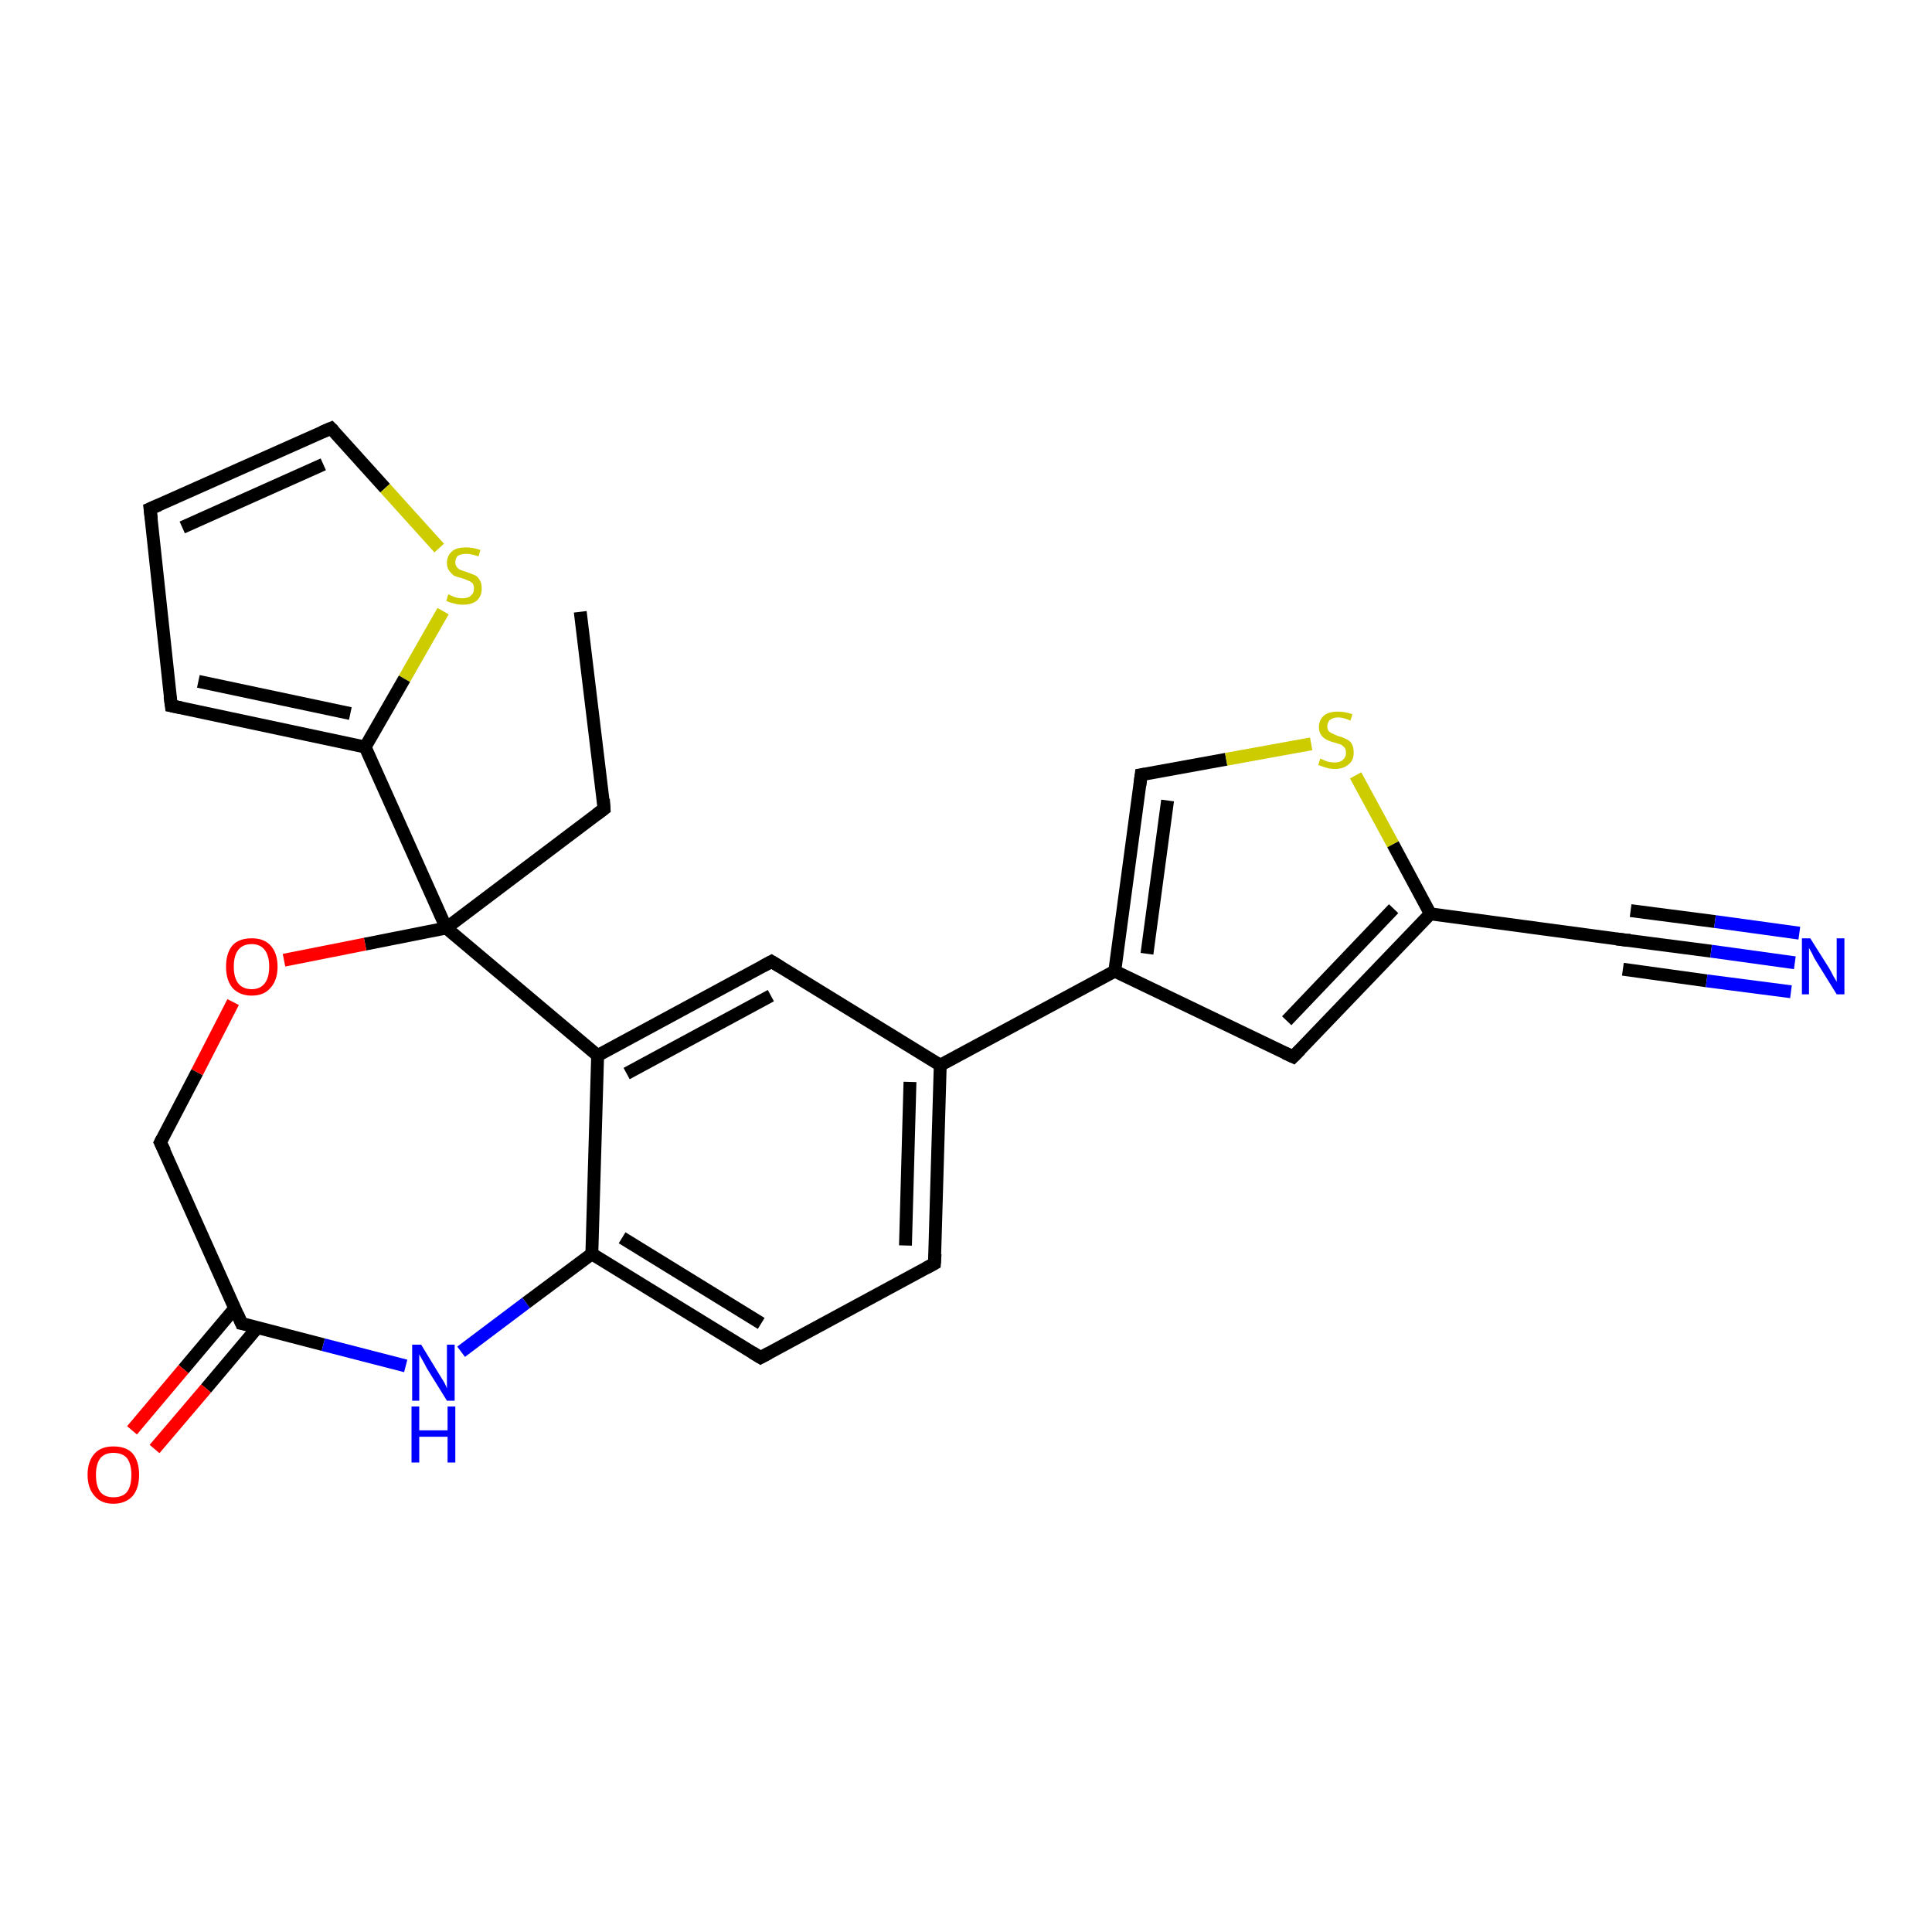 <?xml version='1.0' encoding='iso-8859-1'?>
<svg version='1.1' baseProfile='full'
              xmlns='http://www.w3.org/2000/svg'
                      xmlns:rdkit='http://www.rdkit.org/xml'
                      xmlns:xlink='http://www.w3.org/1999/xlink'
                  xml:space='preserve'
width='300px' height='300px' viewBox='0 0 300 300'>
<!-- END OF HEADER -->
<rect style='opacity:1.0;fill:#FFFFFF;stroke:none' width='300.0' height='300.0' x='0.0' y='0.0'> </rect>
<path class='bond-0 atom-0 atom-1' d='M 90.1,95.0 L 93.8,125.6' style='fill:none;fill-rule:evenodd;stroke:#000000;stroke-width:2.0px;stroke-linecap:butt;stroke-linejoin:miter;stroke-opacity:1' />
<path class='bond-1 atom-1 atom-2' d='M 93.8,125.6 L 69.3,144.1' style='fill:none;fill-rule:evenodd;stroke:#000000;stroke-width:2.0px;stroke-linecap:butt;stroke-linejoin:miter;stroke-opacity:1' />
<path class='bond-2 atom-2 atom-3' d='M 69.3,144.1 L 56.7,146.6' style='fill:none;fill-rule:evenodd;stroke:#000000;stroke-width:2.0px;stroke-linecap:butt;stroke-linejoin:miter;stroke-opacity:1' />
<path class='bond-2 atom-2 atom-3' d='M 56.7,146.6 L 44.1,149.1' style='fill:none;fill-rule:evenodd;stroke:#FF0000;stroke-width:2.0px;stroke-linecap:butt;stroke-linejoin:miter;stroke-opacity:1' />
<path class='bond-3 atom-3 atom-4' d='M 36.2,155.6 L 30.6,166.5' style='fill:none;fill-rule:evenodd;stroke:#FF0000;stroke-width:2.0px;stroke-linecap:butt;stroke-linejoin:miter;stroke-opacity:1' />
<path class='bond-3 atom-3 atom-4' d='M 30.6,166.5 L 24.9,177.4' style='fill:none;fill-rule:evenodd;stroke:#000000;stroke-width:2.0px;stroke-linecap:butt;stroke-linejoin:miter;stroke-opacity:1' />
<path class='bond-4 atom-4 atom-5' d='M 24.9,177.4 L 37.5,205.5' style='fill:none;fill-rule:evenodd;stroke:#000000;stroke-width:2.0px;stroke-linecap:butt;stroke-linejoin:miter;stroke-opacity:1' />
<path class='bond-5 atom-5 atom-6' d='M 36.5,203.1 L 28.5,212.6' style='fill:none;fill-rule:evenodd;stroke:#000000;stroke-width:2.0px;stroke-linecap:butt;stroke-linejoin:miter;stroke-opacity:1' />
<path class='bond-5 atom-5 atom-6' d='M 28.5,212.6 L 20.5,222.1' style='fill:none;fill-rule:evenodd;stroke:#FF0000;stroke-width:2.0px;stroke-linecap:butt;stroke-linejoin:miter;stroke-opacity:1' />
<path class='bond-5 atom-5 atom-6' d='M 40.0,206.1 L 32.0,215.6' style='fill:none;fill-rule:evenodd;stroke:#000000;stroke-width:2.0px;stroke-linecap:butt;stroke-linejoin:miter;stroke-opacity:1' />
<path class='bond-5 atom-5 atom-6' d='M 32.0,215.6 L 24.0,225.0' style='fill:none;fill-rule:evenodd;stroke:#FF0000;stroke-width:2.0px;stroke-linecap:butt;stroke-linejoin:miter;stroke-opacity:1' />
<path class='bond-6 atom-5 atom-7' d='M 37.5,205.5 L 50.2,208.8' style='fill:none;fill-rule:evenodd;stroke:#000000;stroke-width:2.0px;stroke-linecap:butt;stroke-linejoin:miter;stroke-opacity:1' />
<path class='bond-6 atom-5 atom-7' d='M 50.2,208.8 L 63.0,212.1' style='fill:none;fill-rule:evenodd;stroke:#0000FF;stroke-width:2.0px;stroke-linecap:butt;stroke-linejoin:miter;stroke-opacity:1' />
<path class='bond-7 atom-7 atom-8' d='M 71.6,209.9 L 81.7,202.3' style='fill:none;fill-rule:evenodd;stroke:#0000FF;stroke-width:2.0px;stroke-linecap:butt;stroke-linejoin:miter;stroke-opacity:1' />
<path class='bond-7 atom-7 atom-8' d='M 81.7,202.3 L 91.9,194.7' style='fill:none;fill-rule:evenodd;stroke:#000000;stroke-width:2.0px;stroke-linecap:butt;stroke-linejoin:miter;stroke-opacity:1' />
<path class='bond-8 atom-8 atom-9' d='M 91.9,194.7 L 118.1,210.8' style='fill:none;fill-rule:evenodd;stroke:#000000;stroke-width:2.0px;stroke-linecap:butt;stroke-linejoin:miter;stroke-opacity:1' />
<path class='bond-8 atom-8 atom-9' d='M 96.6,192.2 L 118.2,205.5' style='fill:none;fill-rule:evenodd;stroke:#000000;stroke-width:2.0px;stroke-linecap:butt;stroke-linejoin:miter;stroke-opacity:1' />
<path class='bond-9 atom-9 atom-10' d='M 118.1,210.8 L 145.1,196.2' style='fill:none;fill-rule:evenodd;stroke:#000000;stroke-width:2.0px;stroke-linecap:butt;stroke-linejoin:miter;stroke-opacity:1' />
<path class='bond-10 atom-10 atom-11' d='M 145.1,196.2 L 146.0,165.4' style='fill:none;fill-rule:evenodd;stroke:#000000;stroke-width:2.0px;stroke-linecap:butt;stroke-linejoin:miter;stroke-opacity:1' />
<path class='bond-10 atom-10 atom-11' d='M 140.6,193.4 L 141.3,168.0' style='fill:none;fill-rule:evenodd;stroke:#000000;stroke-width:2.0px;stroke-linecap:butt;stroke-linejoin:miter;stroke-opacity:1' />
<path class='bond-11 atom-11 atom-12' d='M 146.0,165.4 L 119.8,149.3' style='fill:none;fill-rule:evenodd;stroke:#000000;stroke-width:2.0px;stroke-linecap:butt;stroke-linejoin:miter;stroke-opacity:1' />
<path class='bond-12 atom-12 atom-13' d='M 119.8,149.3 L 92.8,163.9' style='fill:none;fill-rule:evenodd;stroke:#000000;stroke-width:2.0px;stroke-linecap:butt;stroke-linejoin:miter;stroke-opacity:1' />
<path class='bond-12 atom-12 atom-13' d='M 119.7,154.6 L 97.3,166.7' style='fill:none;fill-rule:evenodd;stroke:#000000;stroke-width:2.0px;stroke-linecap:butt;stroke-linejoin:miter;stroke-opacity:1' />
<path class='bond-13 atom-11 atom-14' d='M 146.0,165.4 L 173.1,150.8' style='fill:none;fill-rule:evenodd;stroke:#000000;stroke-width:2.0px;stroke-linecap:butt;stroke-linejoin:miter;stroke-opacity:1' />
<path class='bond-14 atom-14 atom-15' d='M 173.1,150.8 L 177.2,120.3' style='fill:none;fill-rule:evenodd;stroke:#000000;stroke-width:2.0px;stroke-linecap:butt;stroke-linejoin:miter;stroke-opacity:1' />
<path class='bond-14 atom-14 atom-15' d='M 178.1,148.1 L 181.3,124.3' style='fill:none;fill-rule:evenodd;stroke:#000000;stroke-width:2.0px;stroke-linecap:butt;stroke-linejoin:miter;stroke-opacity:1' />
<path class='bond-15 atom-15 atom-16' d='M 177.2,120.3 L 190.4,117.9' style='fill:none;fill-rule:evenodd;stroke:#000000;stroke-width:2.0px;stroke-linecap:butt;stroke-linejoin:miter;stroke-opacity:1' />
<path class='bond-15 atom-15 atom-16' d='M 190.4,117.9 L 203.6,115.5' style='fill:none;fill-rule:evenodd;stroke:#CCCC00;stroke-width:2.0px;stroke-linecap:butt;stroke-linejoin:miter;stroke-opacity:1' />
<path class='bond-16 atom-16 atom-17' d='M 210.5,120.4 L 216.3,131.1' style='fill:none;fill-rule:evenodd;stroke:#CCCC00;stroke-width:2.0px;stroke-linecap:butt;stroke-linejoin:miter;stroke-opacity:1' />
<path class='bond-16 atom-16 atom-17' d='M 216.3,131.1 L 222.1,141.9' style='fill:none;fill-rule:evenodd;stroke:#000000;stroke-width:2.0px;stroke-linecap:butt;stroke-linejoin:miter;stroke-opacity:1' />
<path class='bond-17 atom-17 atom-18' d='M 222.1,141.9 L 200.8,164.1' style='fill:none;fill-rule:evenodd;stroke:#000000;stroke-width:2.0px;stroke-linecap:butt;stroke-linejoin:miter;stroke-opacity:1' />
<path class='bond-17 atom-17 atom-18' d='M 216.4,141.1 L 199.8,158.5' style='fill:none;fill-rule:evenodd;stroke:#000000;stroke-width:2.0px;stroke-linecap:butt;stroke-linejoin:miter;stroke-opacity:1' />
<path class='bond-18 atom-17 atom-19' d='M 222.1,141.9 L 252.6,146.0' style='fill:none;fill-rule:evenodd;stroke:#000000;stroke-width:2.0px;stroke-linecap:butt;stroke-linejoin:miter;stroke-opacity:1' />
<path class='bond-19 atom-19 atom-20' d='M 252.6,146.0 L 265.7,147.7' style='fill:none;fill-rule:evenodd;stroke:#000000;stroke-width:2.0px;stroke-linecap:butt;stroke-linejoin:miter;stroke-opacity:1' />
<path class='bond-19 atom-19 atom-20' d='M 265.7,147.7 L 278.7,149.5' style='fill:none;fill-rule:evenodd;stroke:#0000FF;stroke-width:2.0px;stroke-linecap:butt;stroke-linejoin:miter;stroke-opacity:1' />
<path class='bond-19 atom-19 atom-20' d='M 253.2,141.4 L 266.3,143.1' style='fill:none;fill-rule:evenodd;stroke:#000000;stroke-width:2.0px;stroke-linecap:butt;stroke-linejoin:miter;stroke-opacity:1' />
<path class='bond-19 atom-19 atom-20' d='M 266.3,143.1 L 279.4,144.9' style='fill:none;fill-rule:evenodd;stroke:#0000FF;stroke-width:2.0px;stroke-linecap:butt;stroke-linejoin:miter;stroke-opacity:1' />
<path class='bond-19 atom-19 atom-20' d='M 252.0,150.5 L 265.0,152.3' style='fill:none;fill-rule:evenodd;stroke:#000000;stroke-width:2.0px;stroke-linecap:butt;stroke-linejoin:miter;stroke-opacity:1' />
<path class='bond-19 atom-19 atom-20' d='M 265.0,152.3 L 278.1,154.0' style='fill:none;fill-rule:evenodd;stroke:#0000FF;stroke-width:2.0px;stroke-linecap:butt;stroke-linejoin:miter;stroke-opacity:1' />
<path class='bond-20 atom-2 atom-21' d='M 69.3,144.1 L 56.7,116.0' style='fill:none;fill-rule:evenodd;stroke:#000000;stroke-width:2.0px;stroke-linecap:butt;stroke-linejoin:miter;stroke-opacity:1' />
<path class='bond-21 atom-21 atom-22' d='M 56.7,116.0 L 26.6,109.6' style='fill:none;fill-rule:evenodd;stroke:#000000;stroke-width:2.0px;stroke-linecap:butt;stroke-linejoin:miter;stroke-opacity:1' />
<path class='bond-21 atom-21 atom-22' d='M 54.4,110.8 L 30.8,105.8' style='fill:none;fill-rule:evenodd;stroke:#000000;stroke-width:2.0px;stroke-linecap:butt;stroke-linejoin:miter;stroke-opacity:1' />
<path class='bond-22 atom-22 atom-23' d='M 26.6,109.6 L 23.3,79.0' style='fill:none;fill-rule:evenodd;stroke:#000000;stroke-width:2.0px;stroke-linecap:butt;stroke-linejoin:miter;stroke-opacity:1' />
<path class='bond-23 atom-23 atom-24' d='M 23.3,79.0 L 51.4,66.5' style='fill:none;fill-rule:evenodd;stroke:#000000;stroke-width:2.0px;stroke-linecap:butt;stroke-linejoin:miter;stroke-opacity:1' />
<path class='bond-23 atom-23 atom-24' d='M 28.3,81.9 L 50.2,72.1' style='fill:none;fill-rule:evenodd;stroke:#000000;stroke-width:2.0px;stroke-linecap:butt;stroke-linejoin:miter;stroke-opacity:1' />
<path class='bond-24 atom-24 atom-25' d='M 51.4,66.5 L 59.8,75.8' style='fill:none;fill-rule:evenodd;stroke:#000000;stroke-width:2.0px;stroke-linecap:butt;stroke-linejoin:miter;stroke-opacity:1' />
<path class='bond-24 atom-24 atom-25' d='M 59.8,75.8 L 68.2,85.1' style='fill:none;fill-rule:evenodd;stroke:#CCCC00;stroke-width:2.0px;stroke-linecap:butt;stroke-linejoin:miter;stroke-opacity:1' />
<path class='bond-25 atom-13 atom-2' d='M 92.8,163.9 L 69.3,144.1' style='fill:none;fill-rule:evenodd;stroke:#000000;stroke-width:2.0px;stroke-linecap:butt;stroke-linejoin:miter;stroke-opacity:1' />
<path class='bond-26 atom-18 atom-14' d='M 200.8,164.1 L 173.1,150.8' style='fill:none;fill-rule:evenodd;stroke:#000000;stroke-width:2.0px;stroke-linecap:butt;stroke-linejoin:miter;stroke-opacity:1' />
<path class='bond-27 atom-25 atom-21' d='M 68.8,94.9 L 62.8,105.4' style='fill:none;fill-rule:evenodd;stroke:#CCCC00;stroke-width:2.0px;stroke-linecap:butt;stroke-linejoin:miter;stroke-opacity:1' />
<path class='bond-27 atom-25 atom-21' d='M 62.8,105.4 L 56.7,116.0' style='fill:none;fill-rule:evenodd;stroke:#000000;stroke-width:2.0px;stroke-linecap:butt;stroke-linejoin:miter;stroke-opacity:1' />
<path class='bond-28 atom-13 atom-8' d='M 92.8,163.9 L 91.9,194.7' style='fill:none;fill-rule:evenodd;stroke:#000000;stroke-width:2.0px;stroke-linecap:butt;stroke-linejoin:miter;stroke-opacity:1' />
<path d='M 93.7,124.1 L 93.8,125.6 L 92.6,126.5' style='fill:none;stroke:#000000;stroke-width:2.0px;stroke-linecap:butt;stroke-linejoin:miter;stroke-opacity:1;' />
<path d='M 25.2,176.8 L 24.9,177.4 L 25.6,178.8' style='fill:none;stroke:#000000;stroke-width:2.0px;stroke-linecap:butt;stroke-linejoin:miter;stroke-opacity:1;' />
<path d='M 36.9,204.1 L 37.5,205.5 L 38.1,205.6' style='fill:none;stroke:#000000;stroke-width:2.0px;stroke-linecap:butt;stroke-linejoin:miter;stroke-opacity:1;' />
<path d='M 116.8,210.0 L 118.1,210.8 L 119.4,210.1' style='fill:none;stroke:#000000;stroke-width:2.0px;stroke-linecap:butt;stroke-linejoin:miter;stroke-opacity:1;' />
<path d='M 143.8,196.9 L 145.1,196.2 L 145.2,194.7' style='fill:none;stroke:#000000;stroke-width:2.0px;stroke-linecap:butt;stroke-linejoin:miter;stroke-opacity:1;' />
<path d='M 121.1,150.1 L 119.8,149.3 L 118.5,150.0' style='fill:none;stroke:#000000;stroke-width:2.0px;stroke-linecap:butt;stroke-linejoin:miter;stroke-opacity:1;' />
<path d='M 177.0,121.9 L 177.2,120.3 L 177.8,120.2' style='fill:none;stroke:#000000;stroke-width:2.0px;stroke-linecap:butt;stroke-linejoin:miter;stroke-opacity:1;' />
<path d='M 201.9,163.0 L 200.8,164.1 L 199.5,163.5' style='fill:none;stroke:#000000;stroke-width:2.0px;stroke-linecap:butt;stroke-linejoin:miter;stroke-opacity:1;' />
<path d='M 251.0,145.8 L 252.6,146.0 L 253.2,146.0' style='fill:none;stroke:#000000;stroke-width:2.0px;stroke-linecap:butt;stroke-linejoin:miter;stroke-opacity:1;' />
<path d='M 28.1,109.9 L 26.6,109.6 L 26.4,108.1' style='fill:none;stroke:#000000;stroke-width:2.0px;stroke-linecap:butt;stroke-linejoin:miter;stroke-opacity:1;' />
<path d='M 23.5,80.6 L 23.3,79.0 L 24.7,78.4' style='fill:none;stroke:#000000;stroke-width:2.0px;stroke-linecap:butt;stroke-linejoin:miter;stroke-opacity:1;' />
<path d='M 50.0,67.1 L 51.4,66.5 L 51.8,66.9' style='fill:none;stroke:#000000;stroke-width:2.0px;stroke-linecap:butt;stroke-linejoin:miter;stroke-opacity:1;' />
<path class='atom-3' d='M 35.1 150.1
Q 35.1 148.0, 36.1 146.8
Q 37.1 145.7, 39.1 145.7
Q 41.0 145.7, 42.0 146.8
Q 43.1 148.0, 43.1 150.1
Q 43.1 152.2, 42.0 153.4
Q 41.0 154.6, 39.1 154.6
Q 37.2 154.6, 36.1 153.4
Q 35.1 152.2, 35.1 150.1
M 39.1 153.6
Q 40.4 153.6, 41.1 152.7
Q 41.8 151.8, 41.8 150.1
Q 41.8 148.4, 41.1 147.5
Q 40.4 146.6, 39.1 146.6
Q 37.7 146.6, 37.0 147.5
Q 36.3 148.4, 36.3 150.1
Q 36.3 151.8, 37.0 152.7
Q 37.7 153.6, 39.1 153.6
' fill='#FF0000'/>
<path class='atom-6' d='M 13.6 229.0
Q 13.6 226.9, 14.7 225.7
Q 15.7 224.6, 17.6 224.6
Q 19.6 224.6, 20.6 225.7
Q 21.6 226.9, 21.6 229.0
Q 21.6 231.1, 20.6 232.3
Q 19.5 233.5, 17.6 233.5
Q 15.7 233.5, 14.7 232.3
Q 13.6 231.1, 13.6 229.0
M 17.6 232.5
Q 19.0 232.5, 19.7 231.7
Q 20.4 230.8, 20.4 229.0
Q 20.4 227.3, 19.7 226.4
Q 19.0 225.6, 17.6 225.6
Q 16.3 225.6, 15.6 226.4
Q 14.9 227.3, 14.9 229.0
Q 14.9 230.8, 15.6 231.7
Q 16.3 232.5, 17.6 232.5
' fill='#FF0000'/>
<path class='atom-7' d='M 65.4 208.8
L 68.2 213.4
Q 68.5 213.9, 69.0 214.7
Q 69.4 215.5, 69.4 215.6
L 69.4 208.8
L 70.6 208.8
L 70.6 217.5
L 69.4 217.5
L 66.3 212.5
Q 66.0 211.9, 65.6 211.2
Q 65.2 210.5, 65.1 210.3
L 65.1 217.5
L 64.0 217.5
L 64.0 208.8
L 65.4 208.8
' fill='#0000FF'/>
<path class='atom-7' d='M 63.9 218.4
L 65.1 218.4
L 65.1 222.1
L 69.5 222.1
L 69.5 218.4
L 70.7 218.4
L 70.7 227.1
L 69.5 227.1
L 69.5 223.1
L 65.1 223.1
L 65.1 227.1
L 63.9 227.1
L 63.9 218.4
' fill='#0000FF'/>
<path class='atom-16' d='M 205.0 117.8
Q 205.1 117.8, 205.5 118.0
Q 205.9 118.2, 206.3 118.3
Q 206.8 118.4, 207.2 118.4
Q 208.1 118.4, 208.5 118.0
Q 209.0 117.6, 209.0 116.9
Q 209.0 116.4, 208.8 116.1
Q 208.5 115.8, 208.2 115.6
Q 207.8 115.5, 207.2 115.3
Q 206.4 115.1, 205.9 114.8
Q 205.5 114.6, 205.2 114.2
Q 204.8 113.7, 204.8 112.9
Q 204.8 111.8, 205.6 111.1
Q 206.3 110.5, 207.8 110.5
Q 208.8 110.5, 210.0 110.9
L 209.7 111.9
Q 208.6 111.4, 207.8 111.4
Q 207.0 111.4, 206.5 111.8
Q 206.1 112.2, 206.1 112.8
Q 206.1 113.2, 206.3 113.5
Q 206.6 113.8, 206.9 113.9
Q 207.3 114.1, 207.8 114.3
Q 208.6 114.5, 209.1 114.8
Q 209.6 115.0, 209.9 115.5
Q 210.2 116.0, 210.2 116.9
Q 210.2 118.1, 209.4 118.7
Q 208.6 119.4, 207.3 119.4
Q 206.5 119.4, 205.9 119.2
Q 205.3 119.0, 204.7 118.8
L 205.0 117.8
' fill='#CCCC00'/>
<path class='atom-20' d='M 281.1 145.7
L 284.0 150.3
Q 284.3 150.8, 284.7 151.6
Q 285.2 152.4, 285.2 152.5
L 285.2 145.7
L 286.4 145.7
L 286.4 154.4
L 285.2 154.4
L 282.1 149.4
Q 281.7 148.8, 281.4 148.1
Q 281.0 147.4, 280.9 147.2
L 280.9 154.4
L 279.8 154.4
L 279.8 145.7
L 281.1 145.7
' fill='#0000FF'/>
<path class='atom-25' d='M 69.6 92.3
Q 69.7 92.3, 70.1 92.5
Q 70.5 92.7, 70.9 92.8
Q 71.4 92.9, 71.8 92.9
Q 72.7 92.9, 73.1 92.5
Q 73.6 92.1, 73.6 91.4
Q 73.6 90.9, 73.4 90.6
Q 73.1 90.3, 72.8 90.2
Q 72.4 90.0, 71.8 89.8
Q 71.0 89.6, 70.5 89.4
Q 70.1 89.1, 69.8 88.7
Q 69.4 88.2, 69.4 87.4
Q 69.4 86.3, 70.2 85.6
Q 70.9 85.0, 72.4 85.0
Q 73.4 85.0, 74.6 85.4
L 74.3 86.4
Q 73.2 86.0, 72.4 86.0
Q 71.6 86.0, 71.1 86.3
Q 70.7 86.7, 70.7 87.3
Q 70.7 87.7, 70.9 88.0
Q 71.1 88.3, 71.5 88.5
Q 71.8 88.6, 72.4 88.8
Q 73.2 89.1, 73.7 89.3
Q 74.2 89.5, 74.5 90.1
Q 74.8 90.5, 74.8 91.4
Q 74.8 92.6, 74.0 93.3
Q 73.2 93.9, 71.9 93.9
Q 71.1 93.9, 70.5 93.7
Q 69.9 93.6, 69.3 93.3
L 69.6 92.3
' fill='#CCCC00'/>
</svg>
